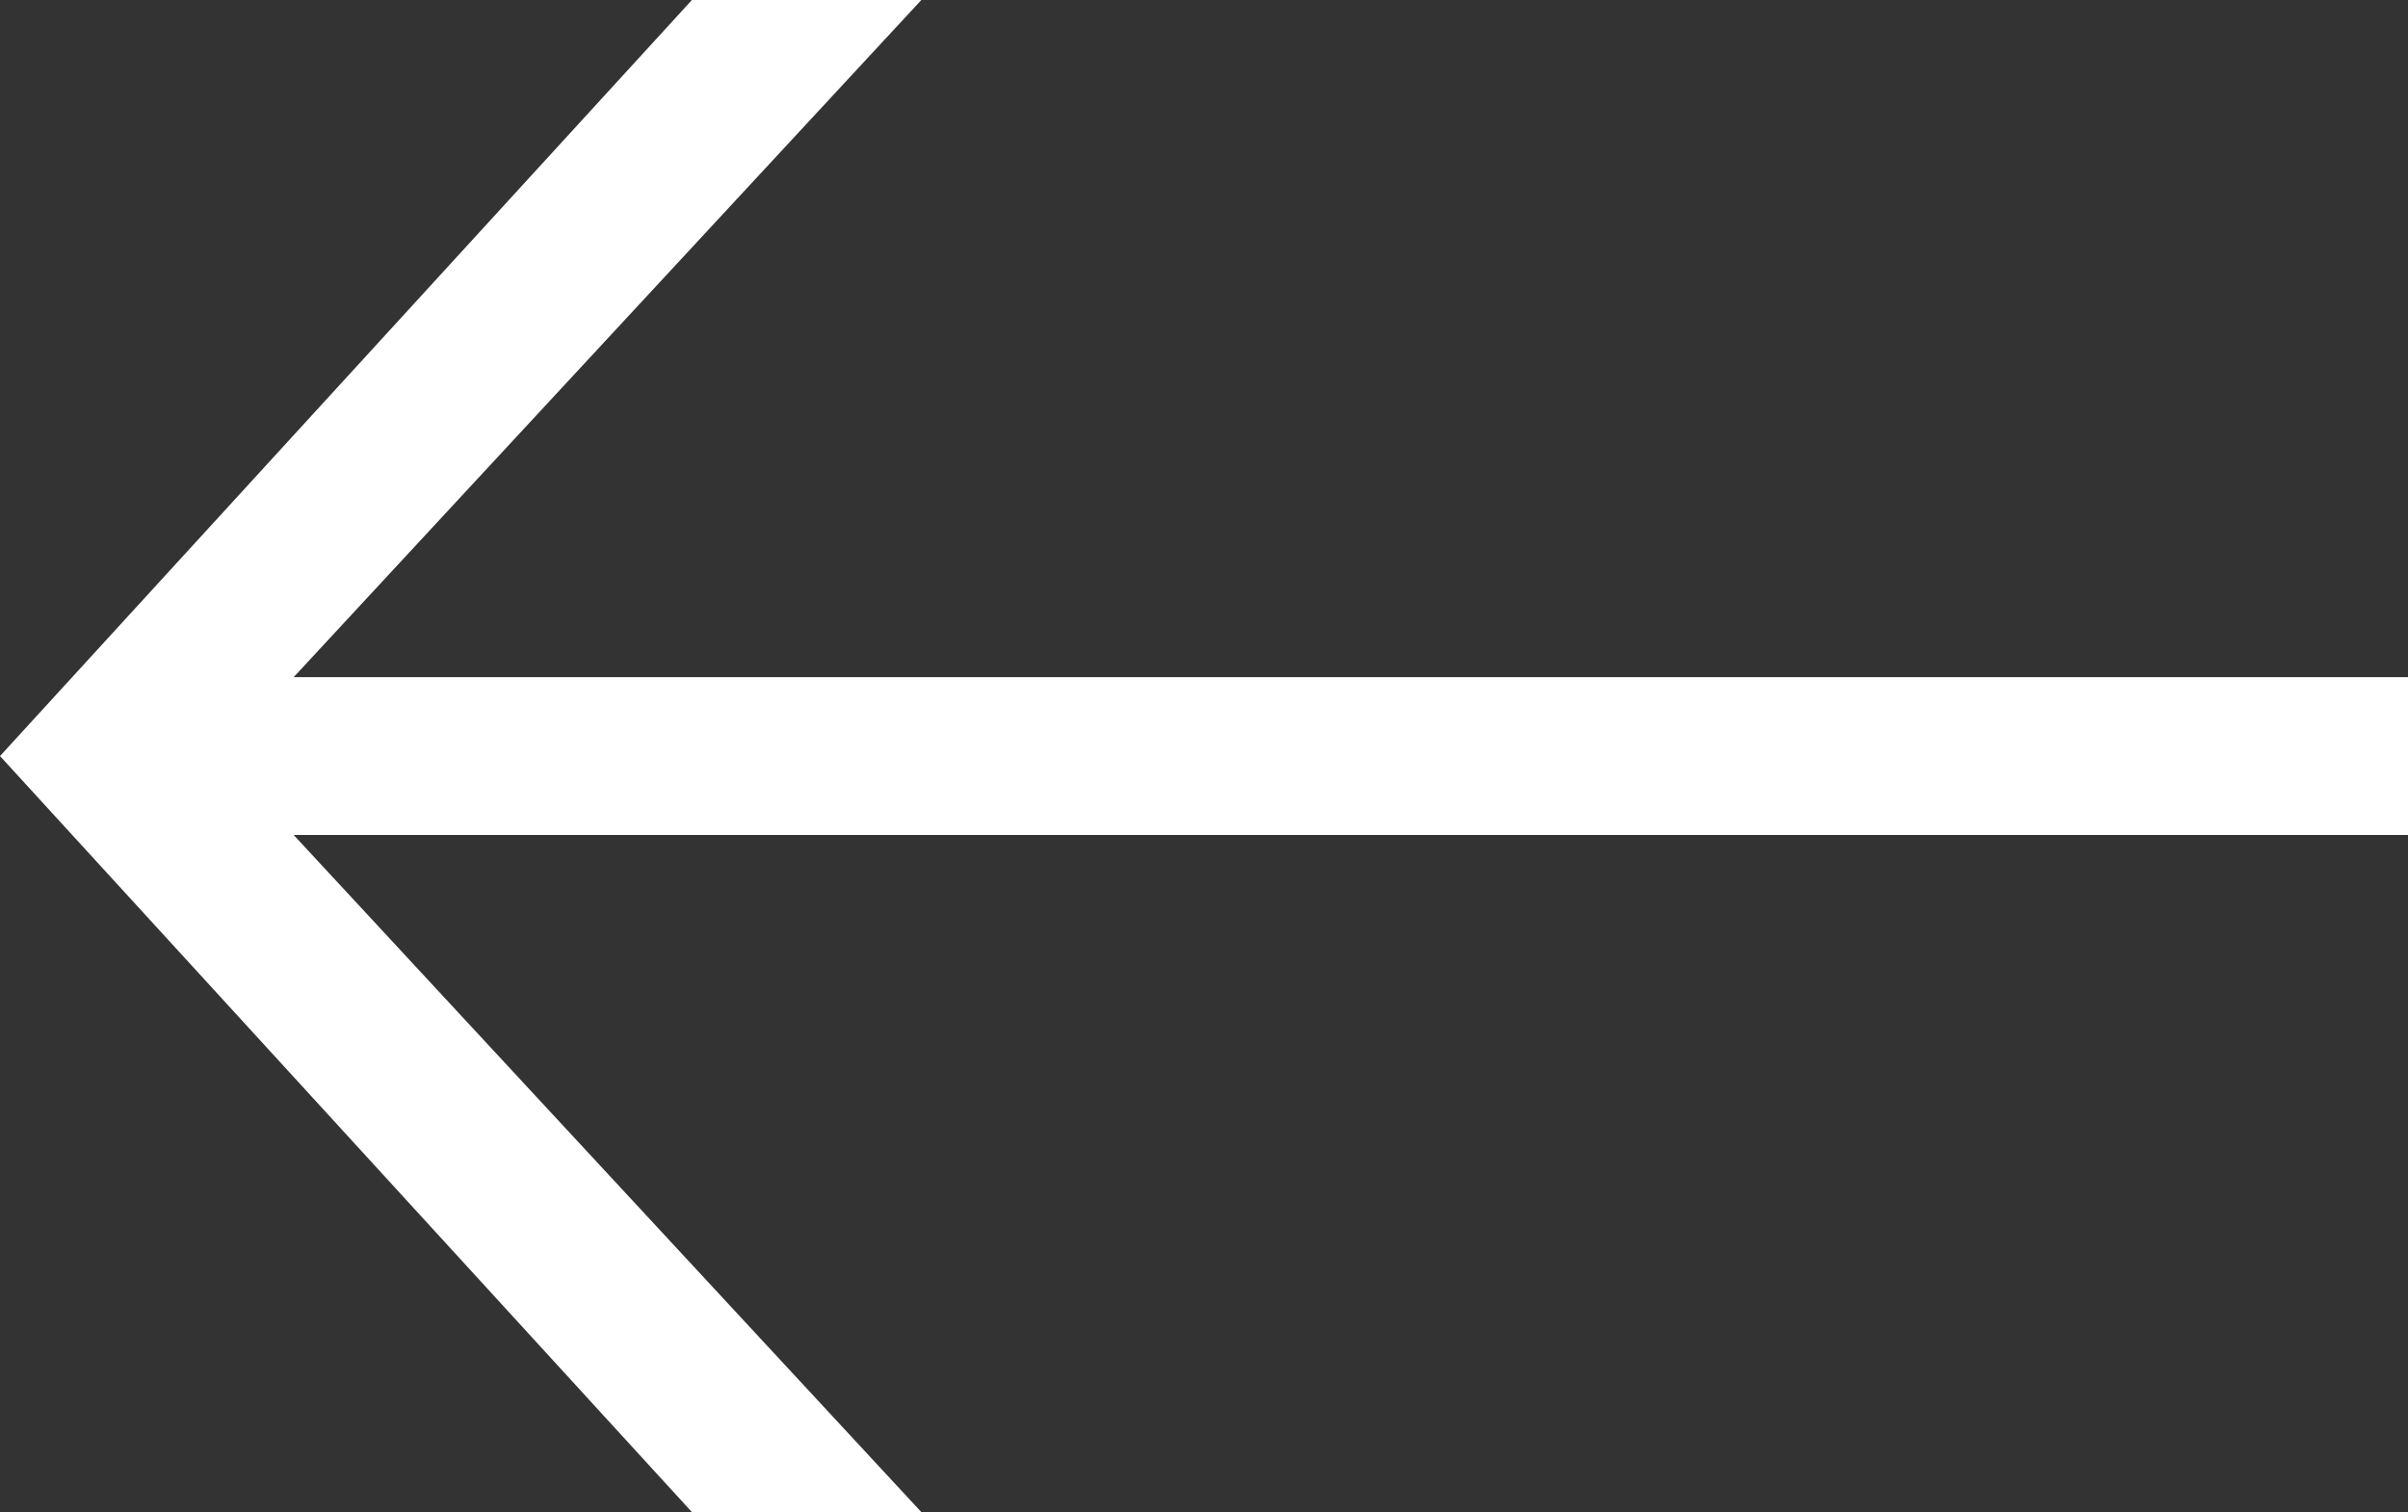 <svg xmlns="http://www.w3.org/2000/svg" width="26.24" height="16.48" viewBox="0 0 26.24 16.48">
  <rect x="0" y="0" width="26.24" height="16.48" fill="#333333" stroke="none"/>
  <defs>
    <style>
      .cls-1 {
        fill: #fff;
      }
    </style>
  </defs>
  <g id="Layer_2" data-name="Layer 2">
    <g id="Layer_1-2" data-name="Layer 1">
      <polygon class="cls-1" points="7.54 0 0 8.24 7.54 16.48 10.04 16.48 3.2 9.1 26.24 9.1 26.24 7.38 3.2 7.38 10.04 0 7.54 0"/>
    </g>
  </g>
</svg>
